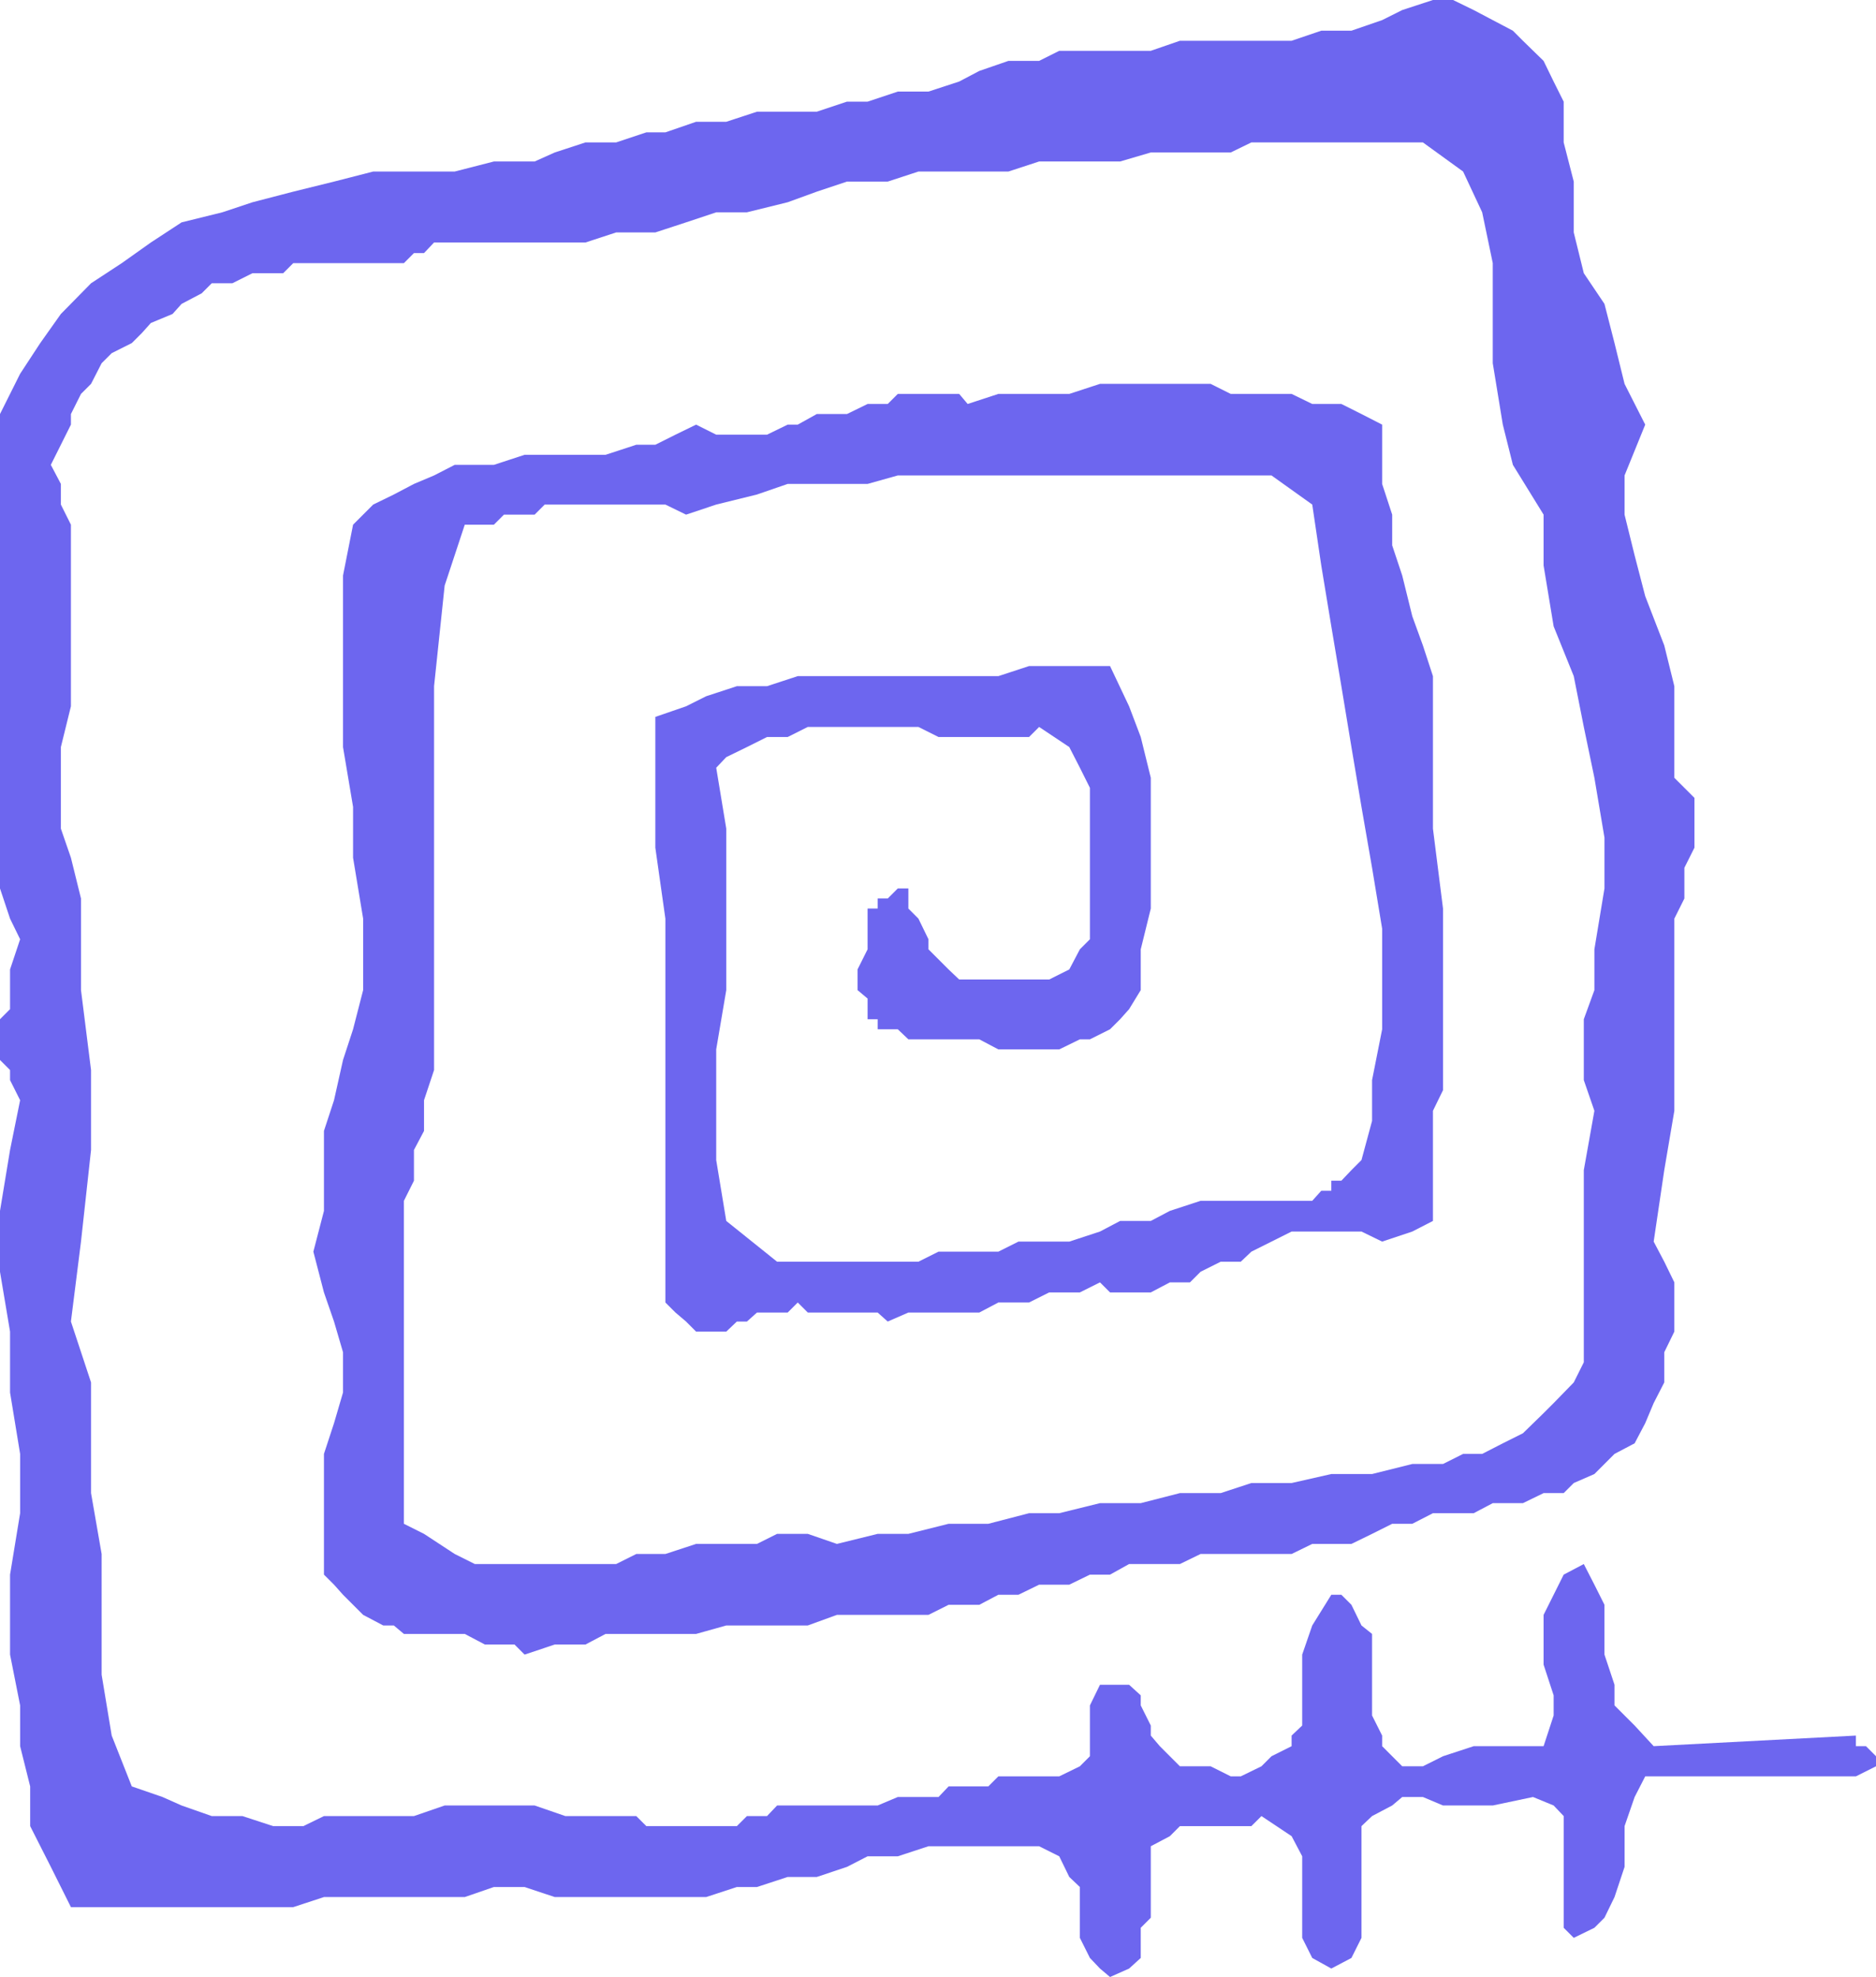 <svg xmlns="http://www.w3.org/2000/svg" width="354.398" height="373.398"><path fill="#6d66ef" d="m350.602 327.797-38.204 2-3.597-3.899-3.801-3.8v-3.899l-1.898-5.699v-9.402l-1.903-3.801-2-3.899-3.8 2-3.797 7.602v9.398l1.898 5.801V324l-1.898 5.797h-13.204l-5.796 1.902-3.801 1.899h-3.903L263 331.699l-1.898-1.902v-2L259.199 324v-15.402l-2-1.598-1.898-3.902-1.903-1.899H251.5L247.898 307 246 312.5v13.398l-2 1.899v2l-3.8 1.902-1.9 1.899-3.902 1.902H232.5l-3.8-1.902h-5.802L221 331.699l-1.898-1.902-1.704-2v-1.899l-1.898-3.8v-1.899l-2.2-2h-5.5l-1.902 3.899v9.601L204 333.598l-3.898 1.902h-11.5l-1.903 1.898h-7.5l-1.898 2h-7.7l-3.8 1.602h-19l-1.903 2h-3.796l-1.903 1.898h-17.097L120.199 343h-13.398L101 341H84l-5.8 2h-17l-3.9 1.898h-5.698L45.8 343H40l-5.7-2-3.6-1.602-5.802-2-3.796-9.601-1.903-11.5V293.5l-2-11.5v-20.902l-3.8-11.5L15.3 234.5l1.898-17.3v-15.102L15.301 187v-17.3l-1.903-7.7-1.898-5.5v-15.402l1.898-7.7v-34.3L11.5 95.297v-3.899l-1.898-3.601L11.5 84l1.898-3.8v-2l1.903-3.802 1.898-1.898 2-3.902 1.903-1.899 3.796-1.902 1.903-1.899L28.5 61l4.102-1.703 1.699-1.899 3.8-2L40 53.5h3.898l3.801-1.902H53.5l1.898-1.899h20.903l1.898-1.902h1.903l1.898-2h28.602l5.796-1.899h7.403L129.6 42l5.7-1.902h5.8l7.7-1.899 5.5-2 5.7-1.902h7.7l5.8-1.899h17l5.8-1.898h15.302l5.796-1.703H232.5l3.898-1.899h32.403l7.597 5.5 3.602 7.7 2 9.601v18.899l1.898 11.601 1.903 7.598 5.8 9.402v9.598l1.899 11.5 3.8 9.402 1.9 9.598 2 9.601 1.902 11.301v9.598l-1.903 11.5V187l-2 5.5V204l2 5.797-2 11.203v36.297l-1.898 3.8L293.5 265l-1.898 1.898-3.903 3.801-3.8 1.899-3.899 2h-3.602l-3.796 1.902H266.8l-7.602 1.898H251.5l-7.5 1.7h-7.602L230.602 282h-7.704l-7.398 1.898h-7.7l-7.698 1.899h-5.704l-7.699 2h-7.5l-7.597 1.902H165.8l-7.7 1.899-5.5-1.899h-5.8l-3.8 1.899h-11.5l-5.8 1.902h-5.5l-3.802 1.898H89.7l-3.8-1.898-5.797-3.8-3.801-1.903v-61L78.199 223v-5.8l1.903-3.602v-5.801l1.898-5.7v-72.5l2-19 3.8-11.5h5.5l1.9-1.898h5.8l1.898-1.902H125.7l3.903 1.902 5.699-1.902L143 93.398l5.8-2h15.098l5.704-1.601h70.597l7.7 5.5 1.703 11.5 1.898 11.5 1.898 11.3 1.903 11.5 1.898 11.301 2 11.5 1.903 11.5v19L259.199 204v7.7l-2 7.398-1.898 1.902-1.903 2H251.5v1.898h-1.898l-1.704 1.899h-21.097L221 228.699l-3.602 1.899h-5.796l-3.801 2L202 234.5h-9.602l-3.796 1.898H177.3l-3.801 1.899h-26.7l-9.6-7.7-1.9-11.5V198.2L137.2 187v-30.5l-1.9-11.5 1.9-2 3.902-1.902 3.796-1.899h3.903l3.8-1.902H173.5l3.8 1.902h17.098l1.903-1.902 5.699 3.8 2 3.903 1.898 3.797v28.601L204 179.297l-2 3.8-3.8 1.903h-17l-2-1.902-3.802-3.801v-1.899L173.5 173.5l-1.898-1.902v-3.801h-2l-1.903 1.902h-1.898v1.899h-1.903v7.699l-1.898 3.8V187l1.898 1.598v3.902h1.903v1.898h3.8l2 1.899H185l3.602 1.902h11.5l3.898-1.902h1.898l3.801-1.899 1.903-1.898 1.699-1.902L215.5 187v-7.703l1.898-7.7v-24.699L215.5 139.2l-2.2-5.8-3.6-7.602h-15.302l-5.796 1.902h-37.903l-5.8 1.899h-5.7l-5.8 1.902-3.797 1.898-5.801 2v24.7l1.898 13.402V246l1.903 1.898 2 1.7 1.898 1.902h5.7l2-1.902h1.902l1.898-1.7h5.8l1.9-1.898 1.902 1.898H165.8l1.898 1.7 3.903-1.7H185l3.602-1.898h5.796l3.801-1.902H204l3.8-1.899 1.9 1.899h7.698l3.602-1.899h3.8l2-2 3.802-1.902h3.796l2-1.899 3.801-1.898 3.801-1.902h13.2l3.902 1.902 5.699-1.902 3.898-2v-20.801l1.903-3.899v-34.3l-1.903-15.098v-28.8l-1.898-5.802-2-5.5-1.903-7.699L263 103v-5.8l-1.898-5.802V80.2l-3.903-2-3.8-1.902h-5.5l-3.899-1.9h-11.5l-3.8-1.898h-20.9l-5.8 1.898h-13.398l-5.801 1.899-1.602-1.899h-11.597l-1.903 1.899h-3.8L160 78.199h-5.7l-3.6 2h-1.9l-3.902 1.899h-9.597l-3.801-1.899-3.898 1.899L123.8 84h-3.602l-5.8 1.898H99.101L93.3 87.797h-7.403l-3.898 2-3.8 1.601-3.802 2-3.898 1.899-3.8 3.8-1.9 9.602v32.399l1.9 11.3V162l1.902 11.5V187l-1.903 7.398-1.898 5.801-1.7 7.598-1.902 5.8V228.7l-2 7.7 2 7.699 1.903 5.5 1.699 5.8V263l-1.7 5.797-1.902 5.8v22.801l1.903 1.899 1.699 1.902L68.6 305l3.797 2h2l1.903 1.598h11.5l3.8 2h5.6l1.903 1.902 5.699-1.902h5.8l3.797-2H131.5l5.7-1.598h15.402l5.5-2h17.296l3.801-1.902H185l3.602-1.899h3.796l3.903-1.902H202l3.898-1.899h3.801l3.602-2h9.597l3.903-1.898H244l3.898-1.902h7.403l3.898-1.899 3.801-1.902h3.8l3.9-2h7.698l3.602-1.899h5.7l3.902-1.898h3.796l1.903-1.902 3.898-1.7 3.801-3.8 3.8-2 2-3.801 1.598-3.797 2-3.902v-5.7l1.903-3.898v-9.3l-1.903-3.903-2-3.797 2-13.5 1.903-11.203V173.5l1.898-3.8v-5.802l1.903-3.8v-9.399l-3.801-3.8v-17.301l-1.903-7.7-3.597-9.3-2-7.7-1.903-7.699v-7.402l3.903-9.598-3.903-7.699L305 64.797l-1.898-7.399-3.903-5.8-1.898-7.7v-9.601l-1.903-7.399V19.2l-1.898-3.8-1.898-3.899-3.903-3.8-1.898-1.903-3.801-2-3.602-1.899L274.5 0h-3.8l-5.802 1.898-3.796 1.899-5.801 2h-5.7L244 7.699h-21.102l-5.5 1.899h-17.296L196.3 11.5h-5.8l-5.5 1.898-3.8 2-5.802 1.899h-5.796l-5.704 1.902H160l-5.7 1.899H143L137.2 23h-5.7l-5.8 2h-3.598l-5.704 1.898h-5.796l-5.801 1.899L101 30.5h-7.7l-7.402 1.898H70.5l-7.398 1.899-7.704 1.902-7.699 2L42 40.098 34.3 42l-5.8 3.797-5.5 3.902-5.8 3.801-5.7 5.797-3.898 5.5-3.801 5.8L0 78.2v89.598l1.898 5.703 1.903 3.898-1.903 5.7v7.5L0 192.5v7.7l1.898 1.898V204l1.903 3.797-1.903 9.402L0 228.7v11.5l1.898 11.3V263l1.903 11.598v11.199l-1.903 11.601V312.5l1.903 9.598v7.699l1.898 7.601v7.5l3.903 7.7 3.796 7.601h42l5.801-1.902h26.602l5.5-1.899h5.8l5.7 1.899h28.597l5.801-1.899H143l5.8-1.898h5.5l5.7-1.902 3.898-2h5.704l5.796-1.899h20.903l3.8 1.899L202 354.5l2 1.898V366l1.898 3.797 1.903 2 1.898 1.601 3.602-1.601 2.199-2v-5.7l1.898-1.898v-13.5l3.602-1.902 1.898-1.899h13.5l1.903-1.898 5.699 3.797 2 3.8V366l1.898 3.797 3.602 2 3.8-2 1.9-3.797v-21.102l2-1.898 3.8-2 1.898-1.602h3.903l3.8 1.602H282l7.602-1.602L293.5 341l1.898 2v21.098l1.903 1.902 3.898-1.902 1.903-1.899 1.898-3.902 1.898-5.7v-7.699l1.903-5.5 2-3.898h39.8l3.797-1.902v-1.899l-1.898-1.902h-1.898v-2"/></svg>
